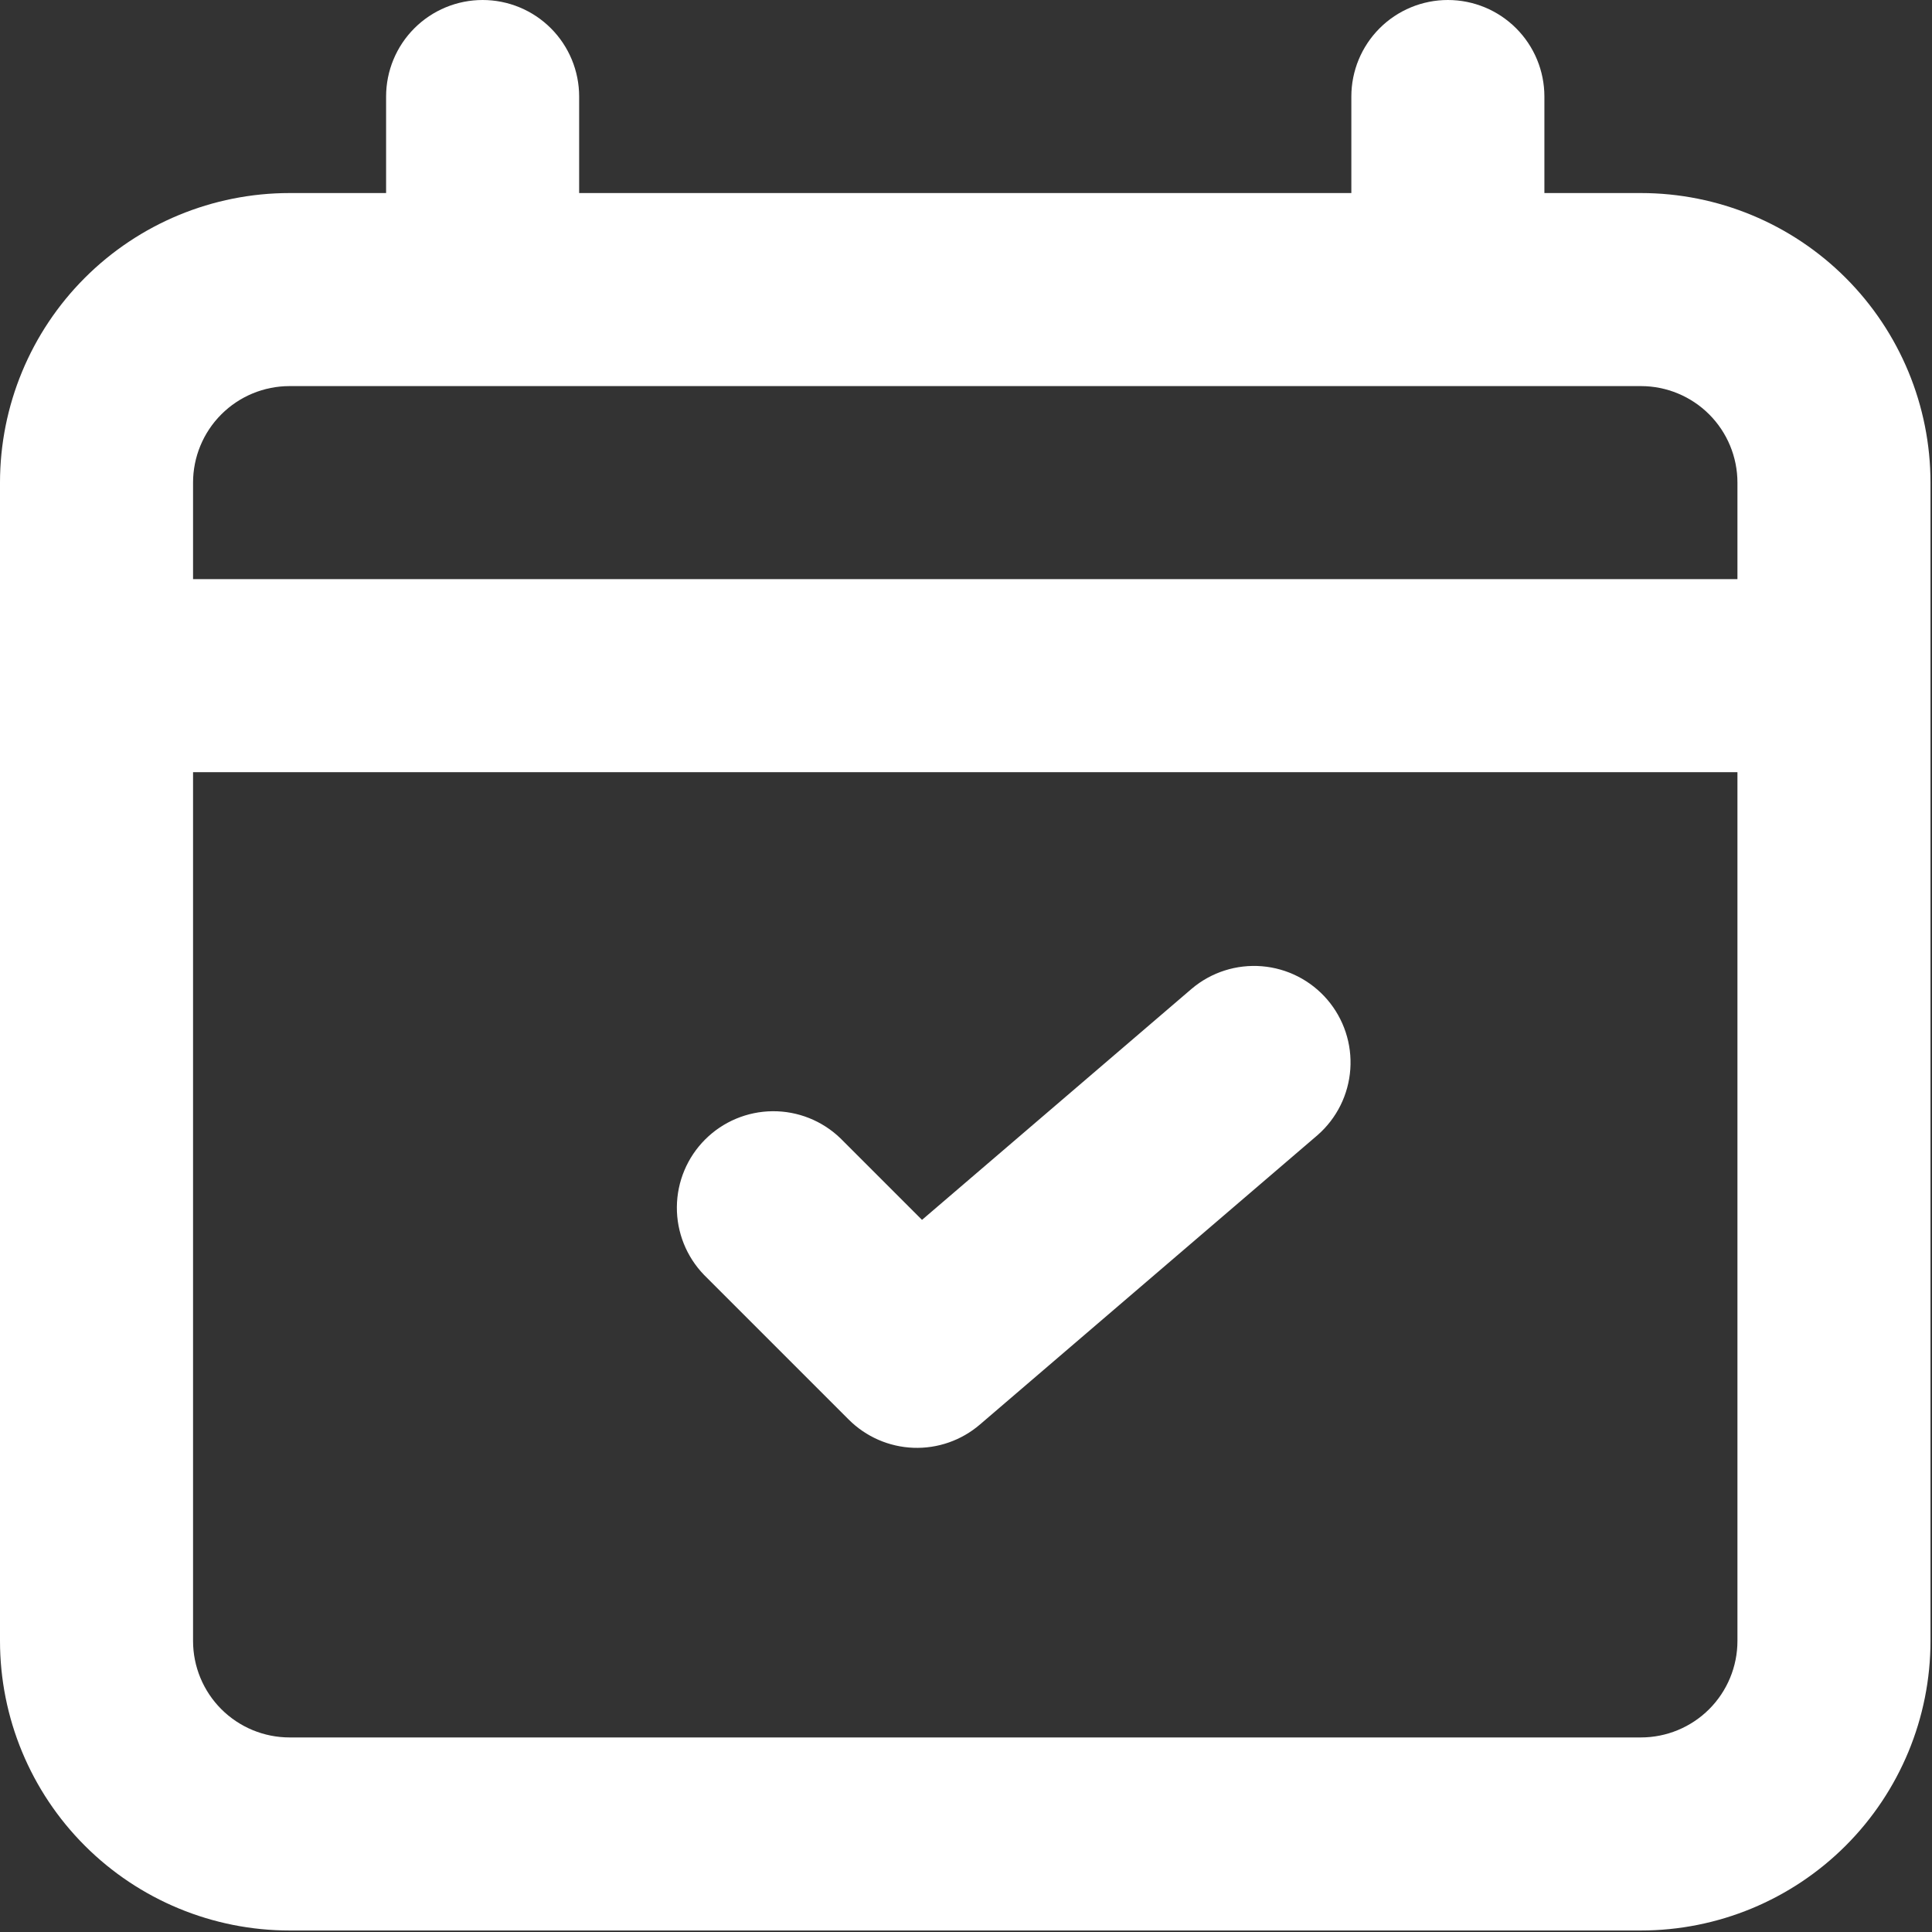 <?xml version="1.0" encoding="UTF-8"?> <svg xmlns="http://www.w3.org/2000/svg" width="427" height="427" viewBox="0 0 427 427" fill="none"><rect x="0" y="0" width="427" height="427" fill="#333333" stroke="none"/><path d="M187.584 313.75C191.385 317.55 196.481 319.776 201.852 319.982C207.223 320.187 212.474 318.358 216.555 314.859L291.222 250.859C295.446 247.155 298.039 241.935 298.437 236.331C298.836 230.728 297.008 225.193 293.351 220.929C289.693 216.665 284.501 214.015 278.902 213.556C273.303 213.096 267.749 214.864 263.446 218.475L203.776 269.611L185.75 251.584C181.726 247.698 176.337 245.548 170.744 245.597C165.15 245.645 159.799 247.889 155.844 251.844C151.889 255.799 149.645 261.15 149.597 266.744C149.548 272.337 151.698 277.726 155.584 281.75L187.584 313.75Z" fill="white"></path><path fill-rule="evenodd" clip-rule="evenodd" d="M106.667 0C112.325 0 117.751 2.248 121.752 6.248C125.752 10.249 128 15.675 128 21.333V42.667H298.667V21.333C298.667 15.675 300.914 10.249 304.915 6.248C308.916 2.248 314.342 0 320 0C325.658 0 331.084 2.248 335.085 6.248C339.086 10.249 341.333 15.675 341.333 21.333V42.667H362.667C379.641 42.667 395.919 49.41 407.922 61.412C419.924 73.414 426.667 89.693 426.667 106.667V362.667C426.667 379.641 419.924 395.919 407.922 407.922C395.919 419.924 379.641 426.667 362.667 426.667H64C47.026 426.667 30.747 419.924 18.745 407.922C6.743 395.919 0 379.641 0 362.667V106.667C0 89.693 6.743 73.414 18.745 61.412C30.747 49.41 47.026 42.667 64 42.667H85.333V21.333C85.333 15.675 87.581 10.249 91.582 6.248C95.582 2.248 101.009 0 106.667 0ZM64 85.333C58.342 85.333 52.916 87.581 48.915 91.582C44.914 95.582 42.667 101.009 42.667 106.667V128H384V106.667C384 101.009 381.752 95.582 377.752 91.582C373.751 87.581 368.325 85.333 362.667 85.333H64ZM384 170.667H42.667V362.667C42.667 368.325 44.914 373.751 48.915 377.752C52.916 381.752 58.342 384 64 384H362.667C368.325 384 373.751 381.752 377.752 377.752C381.752 373.751 384 368.325 384 362.667V170.667Z" fill="white"></path></svg> 